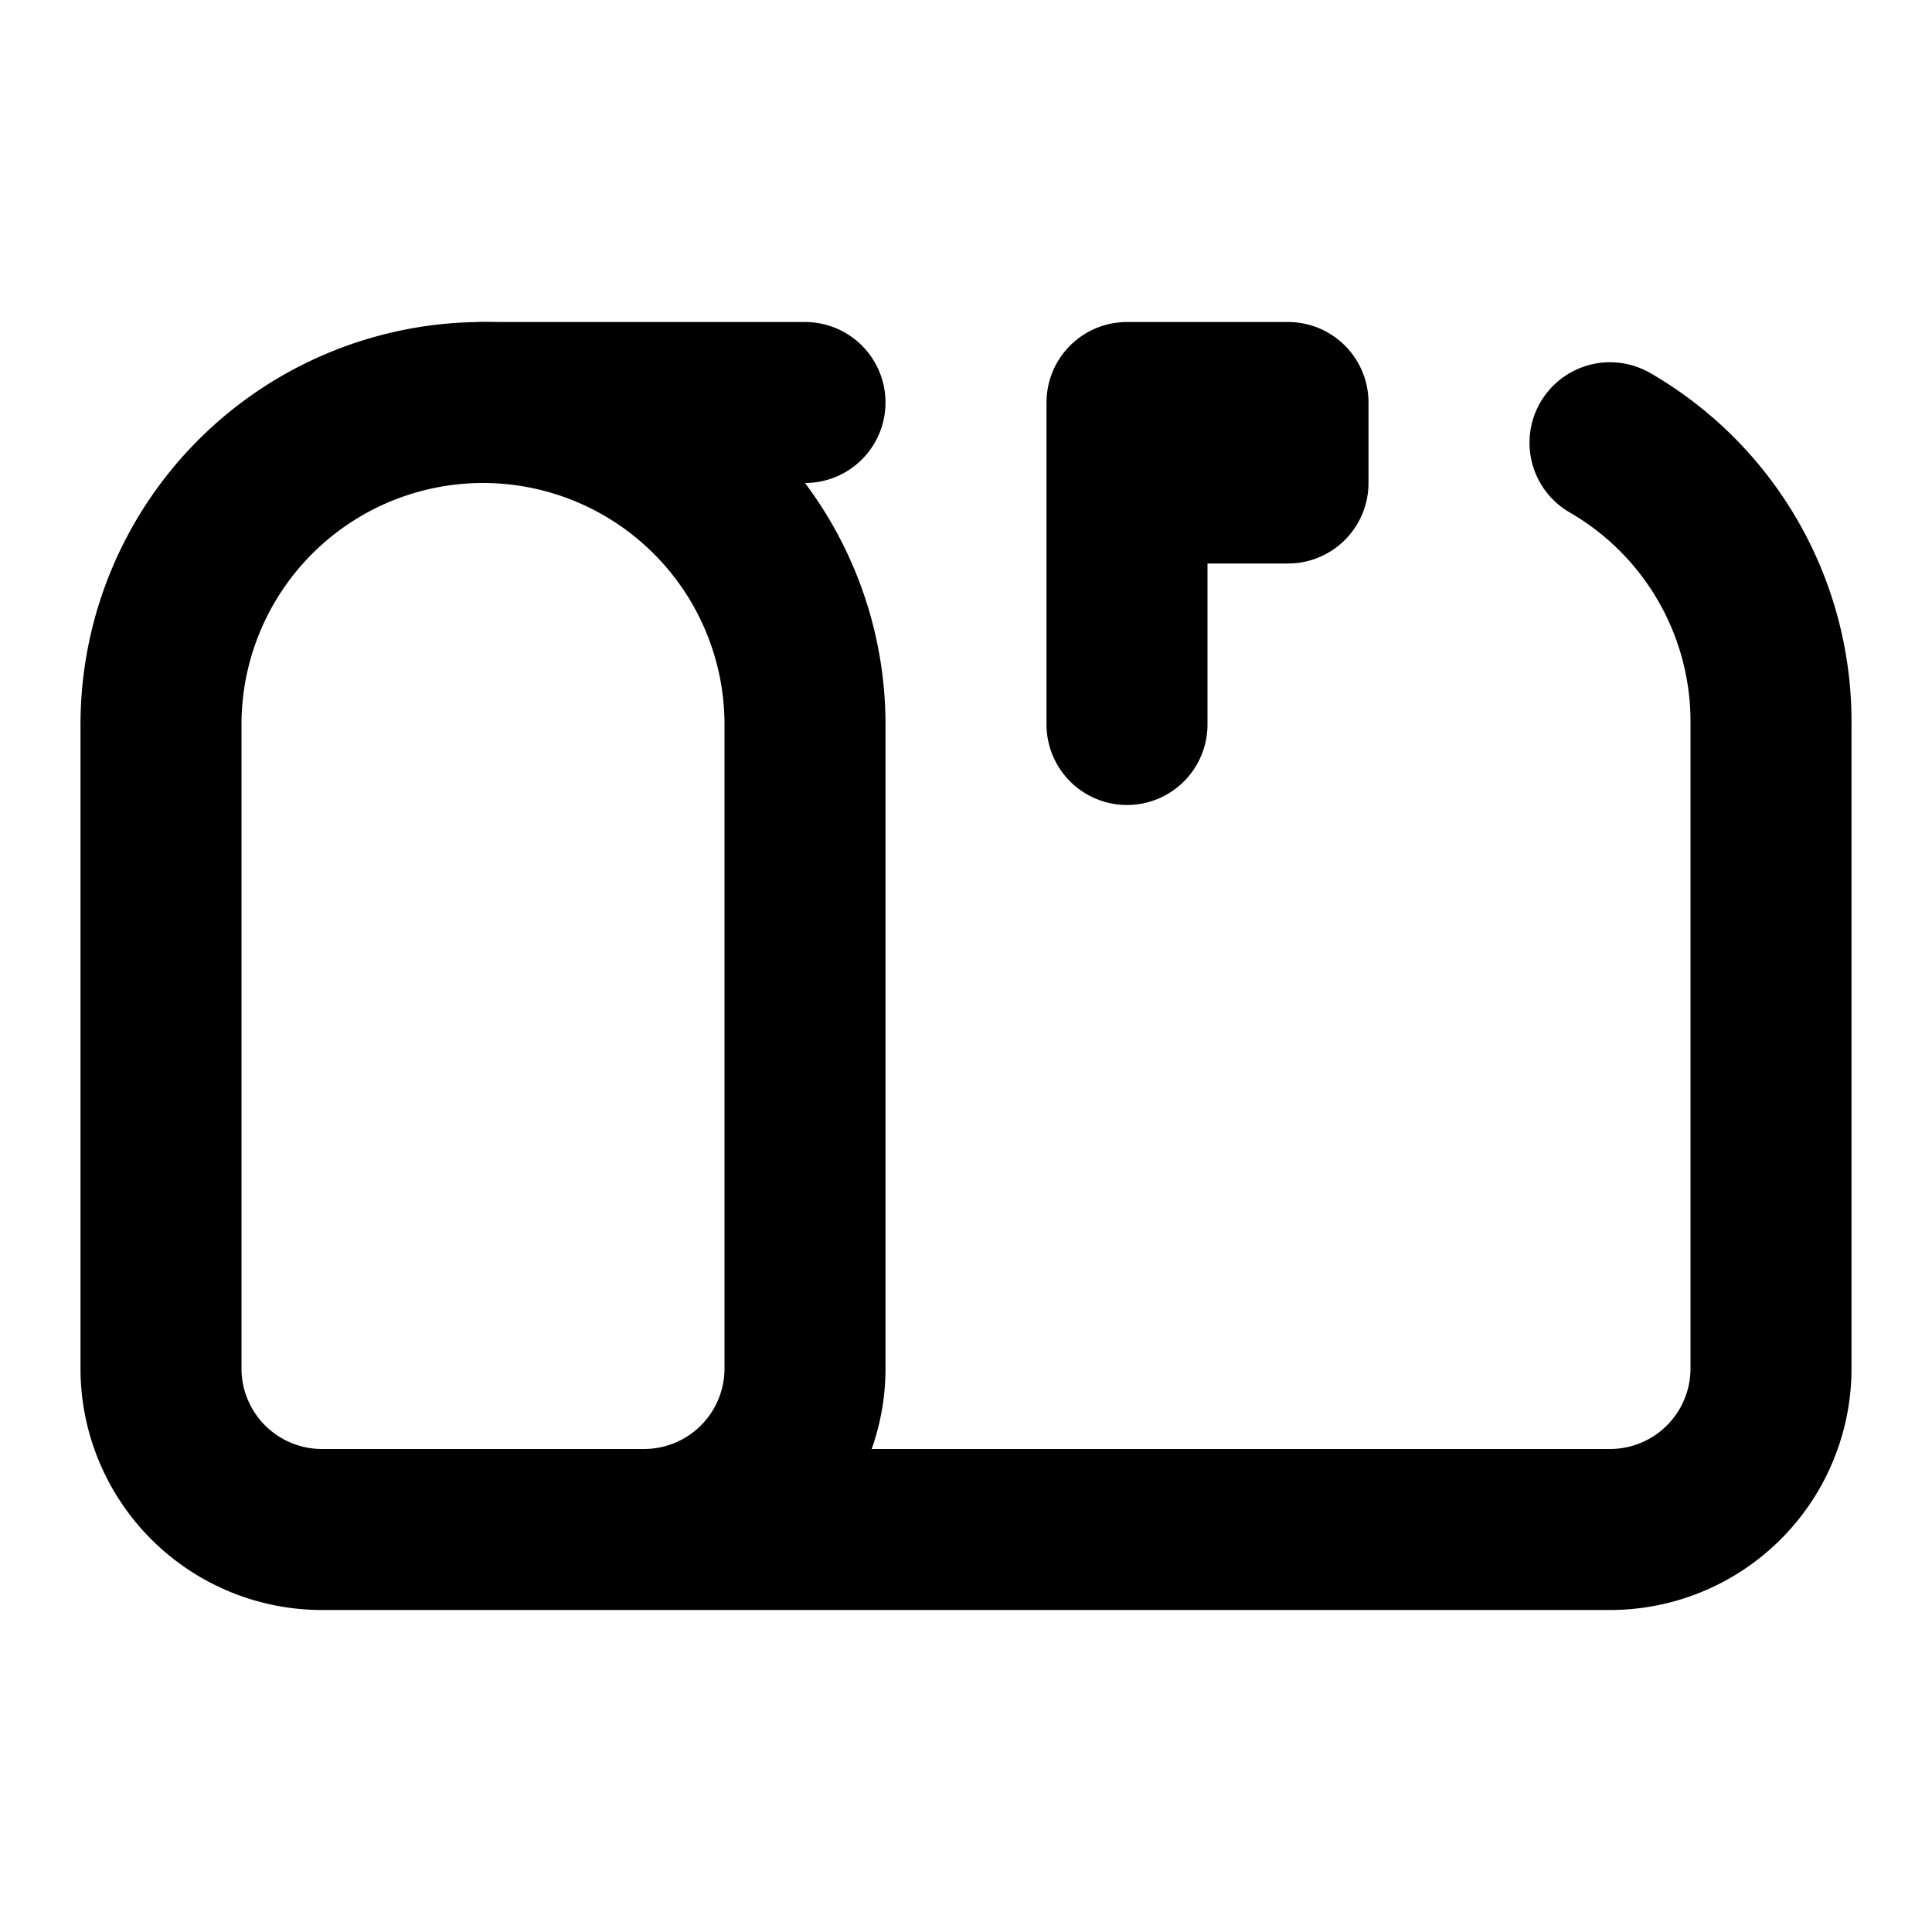 <!-- @license @lucide/lab v0.1.2 - ISC -->
<svg
  class="lucide lucide-mailbox-flag"
  xmlns="http://www.w3.org/2000/svg"
  width="24"
  height="24"
  viewBox="0 0 24 24"
  fill="none"
  stroke="currentColor"
  stroke-width="2"
  stroke-linecap="round"
  stroke-linejoin="round"
>
  <path d="M20 5.5A4 4 0 0 1 22 9v8a2 2 0 0 1-2 2H4a2 2 0 0 1-2-2V9a4 4 0 0 1 8 0v8a2 2 0 0 1-2 2" />
  <path d="M6 5h4" />
  <path d="M14 9V5h2v1h-2" />
</svg>
